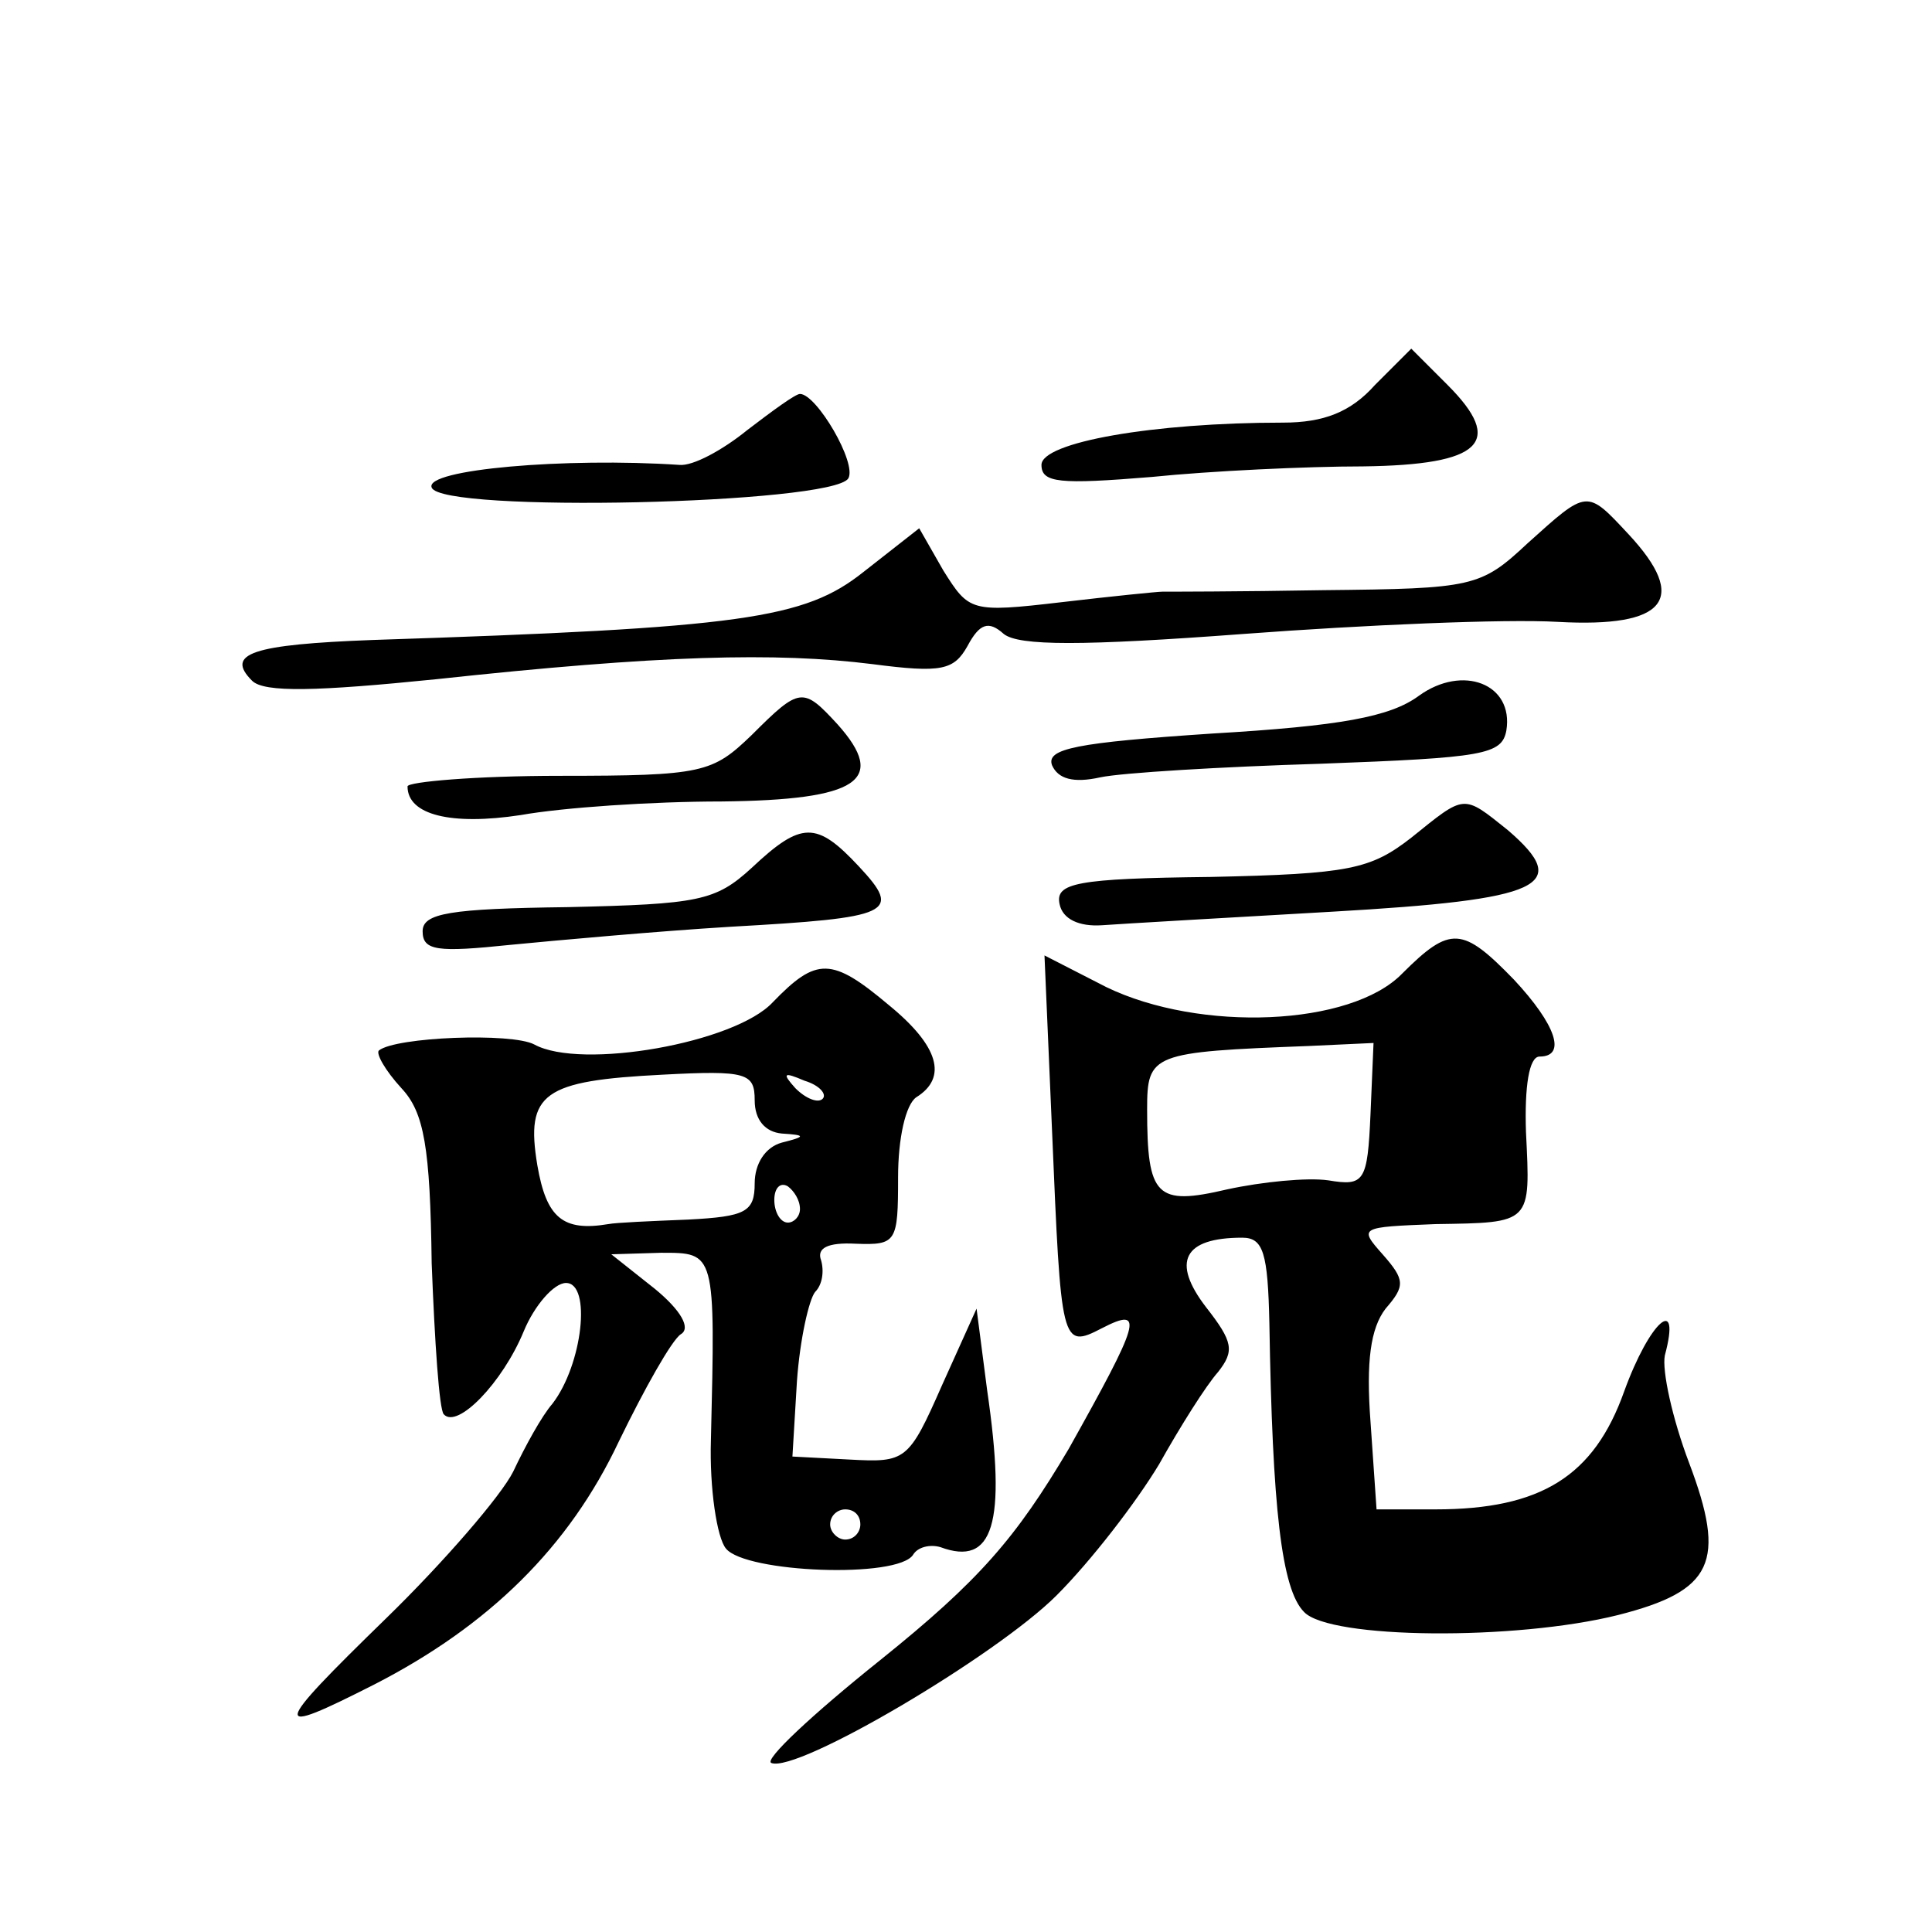 <?xml version="1.0" standalone="no"?>
<!DOCTYPE svg PUBLIC "-//W3C//DTD SVG 20010904//EN"
 "http://www.w3.org/TR/2001/REC-SVG-20010904/DTD/svg10.dtd">
<svg version="1.0" xmlns="http://www.w3.org/2000/svg"
 width="128pt" height="128pt" viewBox="0 0 128 128"
 preserveAspectRatio="xMidYMid meet">
<g transform="translate(0,128) scale(0.1,-0.1)"
fill="#0" stroke="none">
<path d="M911 1025 c-16 -18 -34 -25 -61 -25 -86 0 -160 -13 -160 -28 0 -12 12
-13 73 -8 39 4 103 7 140 7 79 1 94 16 56 54 l-24 24 -24 -24z M495 995 c-16 -13
-36 -24 -45 -23 -75 5 -169 -3 -164 -15 6 -17 265 -11 276 6 6 10 -21 56 -32 56
-3 0 -18 -11 -35 -24z M1012 920 c-31 -29 -36 -30 -135 -31 -56 -1 -104 -1 -107
-1 -3 0 -33 -3 -67 -7 -60 -7 -61 -6 -78 21 l-16 28 -37 -29 c-39 -31 -80 -37 -325
-45 -80 -3 -98 -9 -80 -27 8 -8 43 -7 122 1 148 16 225 18 289 10 46 -6 54 -4 63
12 8 15 14 17 24 8 10 -8 52 -8 159 0 80 6 173 10 208 8 72 -4 87 15 47 58 -28
30 -27 30 -67 -6z M940 819 c-19 -14 -52 -20 -137 -25 -90 -6 -110 -10 -106 -21
4 -9 14 -12 32 -8 14 3 80 7 146 9 108 4 120 6 123 22 5 31 -29 44 -58 23z M498
793 c-26 -25 -32 -27 -127 -27 -56 0 -101 -4 -101 -7 0 -19 29 -26 75 -19 28 5
87 9 133 9 91 1 110 14 77 51 -23 25 -25 25 -57 -7z M935 725 c-27 -21 -41 -24
-133 -26 -89 -1 -103 -4 -100 -18 2 -10 13 -15 28 -14 14 1 83 5 153 9 139 8 159
17 116 54 -30 24 -28 24 -64 -5z M498 705 c-24 -22 -35 -24 -122 -26 -78 -1 -96
-4 -96 -16 0 -13 10 -14 58 -9 31 3 97 9 146 12 107 6 114 9 85 40 -28 30 -38 30
-71 -1z M929 635 c-34 -35 -134 -39 -196 -9 l-41 21 5 -116 c6 -142 6 -145 33 -131
29 15 25 4 -22 -80 -35 -59 -59 -87 -125 -140 -45 -36 -77 -66 -72 -68 17 -7 149
71 189 111 23 23 53 62 68 87 14 25 31 52 39 61 11 14 10 20 -8 43 -23 30 -15 46
24 46 14 0 17 -10 18 -57 2 -122 8 -176 23 -191 17 -18 140 -19 208 -2 63 16 72
35 47 101 -11 29 -18 61 -16 71 11 41 -10 23 -27 -24 -20 -56 -55 -78 -125 -78
l-39 0 -4 58 c-3 40 0 62 10 75 13 15 13 19 -2 36 -16 18 -15 18 35 20 64 1 63
0 60 61 -1 30 2 50 9 50 18 0 11 21 -17 51 -34 35 -42 36 -74 4z m-21 -93 c-2 -45
-4 -48 -28 -44 -14 2 -44 -1 -67 -6 -47 -11 -53 -5 -53 53 0 37 3 38 107 42 l43
2 -2 -47z M512 616 c-25 -27 -127 -45 -158 -28 -15 8 -92 5 -103 -4 -2 -2 4 -13
15 -25 15 -16 19 -39 20 -116 2 -52 5 -97 8 -100 9 -10 39 21 53 55 7 17 20 32
28 32 17 0 11 -54 -9 -80 -7 -8 -18 -28 -26 -45 -8 -16 -46 -60 -84 -97 -77 -75
-77 -79 -8 -44 76 39 129 91 162 161 17 35 35 67 41 71 7 4 0 16 -17 30 l-29 23
33 1 c36 0 36 1 33 -124 -1 -32 4 -65 10 -72 13 -16 114 -20 124 -4 3 5 11 7 18
5 35 -13 44 15 31 104 l-7 54 -23 -51 c-22 -50 -24 -51 -61 -49 l-38 2 3 50 c2
28 8 54 12 59 5 5 6 14 4 21 -3 8 4 12 23 11 27 -1 28 1 28 44 0 26 5 48 12 53
21 13 15 34 -18 61 -38 32 -48 32 -77 2z m-12 -65 c0 -13 7 -21 18 -22 16 -1 16
-2 0 -6 -11 -3 -18 -14 -18 -27 0 -19 -6 -22 -44 -24 -25 -1 -48 -2 -53 -3 -30
-5 -41 4 -47 39 -8 48 4 56 83 60 56 3 61 1 61 -17z m45 1 c-3 -3 -11 0 -18 7 -9
10 -8 11 6 5 10 -3 15 -9 12 -12z m-15 -73 c0 -5 -4 -9 -8 -9 -5 0 -9 7 -9 15 0
8 4 12 9 9 4 -3 8 -9 8 -15z m40 -209 c0 -5 -4 -10 -10 -10 -5 0 -10 5 -10 10 0
6 5 10 10 10 6 0 10 -4 10 -10z"/>
</g>
</svg>
